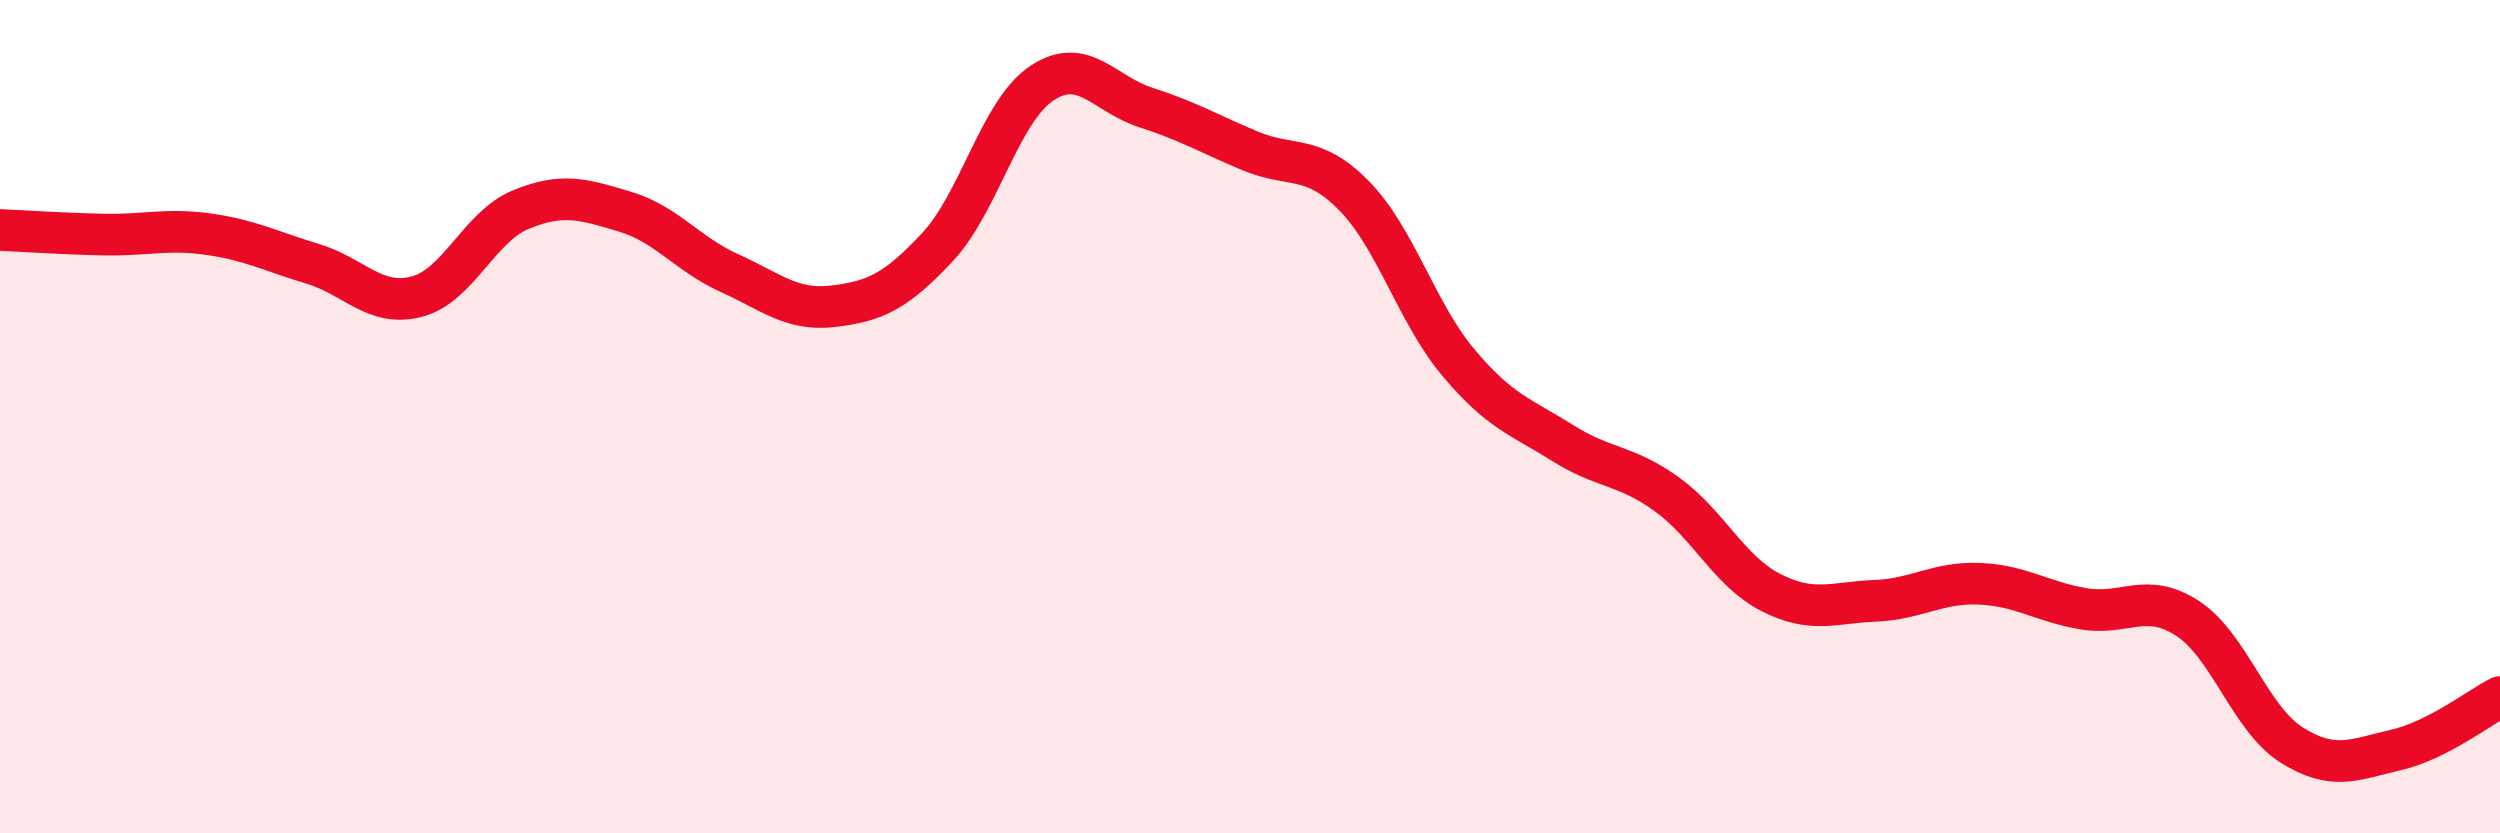 
    <svg width="60" height="20" viewBox="0 0 60 20" xmlns="http://www.w3.org/2000/svg">
      <path
        d="M 0,5.52 C 0.5,5.54 1.5,5.61 2.5,5.63 C 3.5,5.65 4,5.48 5,5.62 C 6,5.76 6.5,6.03 7.5,6.33 C 8.5,6.63 9,7.38 10,7.12 C 11,6.86 11.5,5.44 12.5,5.03 C 13.5,4.62 14,4.78 15,5.08 C 16,5.38 16.5,6.1 17.5,6.55 C 18.5,7 19,7.47 20,7.35 C 21,7.23 21.5,7 22.5,5.93 C 23.5,4.86 24,2.67 25,2 C 26,1.33 26.5,2.26 27.5,2.58 C 28.5,2.9 29,3.2 30,3.62 C 31,4.04 31.5,3.68 32.5,4.7 C 33.5,5.72 34,7.51 35,8.7 C 36,9.89 36.5,10 37.5,10.63 C 38.5,11.26 39,11.14 40,11.86 C 41,12.58 41.5,13.71 42.5,14.22 C 43.5,14.73 44,14.46 45,14.42 C 46,14.38 46.5,13.97 47.5,14.01 C 48.5,14.05 49,14.44 50,14.61 C 51,14.78 51.5,14.19 52.5,14.84 C 53.5,15.49 54,17.25 55,17.88 C 56,18.51 56.5,18.23 57.5,18 C 58.5,17.77 59.5,16.98 60,16.73L60 20L0 20Z"
        fill="#EB0A25"
        opacity="0.1"
        stroke-linecap="round"
        stroke-linejoin="round"
      />
      <path
        d="M 0,5.52 C 0.5,5.54 1.5,5.61 2.5,5.63 C 3.5,5.65 4,5.48 5,5.62 C 6,5.76 6.5,6.03 7.5,6.33 C 8.5,6.63 9,7.38 10,7.12 C 11,6.86 11.5,5.44 12.5,5.03 C 13.5,4.62 14,4.78 15,5.08 C 16,5.38 16.5,6.1 17.5,6.55 C 18.5,7 19,7.47 20,7.35 C 21,7.23 21.5,7 22.5,5.93 C 23.5,4.86 24,2.67 25,2 C 26,1.33 26.5,2.26 27.5,2.58 C 28.5,2.9 29,3.2 30,3.62 C 31,4.04 31.5,3.68 32.5,4.7 C 33.5,5.72 34,7.51 35,8.7 C 36,9.89 36.5,10 37.5,10.63 C 38.5,11.26 39,11.14 40,11.86 C 41,12.58 41.5,13.71 42.5,14.22 C 43.5,14.73 44,14.46 45,14.42 C 46,14.38 46.5,13.97 47.5,14.01 C 48.5,14.05 49,14.44 50,14.61 C 51,14.78 51.5,14.19 52.5,14.84 C 53.5,15.49 54,17.25 55,17.88 C 56,18.51 56.5,18.23 57.5,18 C 58.5,17.77 59.5,16.98 60,16.73"
        stroke="#EB0A25"
        stroke-width="1"
        fill="none"
        stroke-linecap="round"
        stroke-linejoin="round"
      />
    </svg>
  
